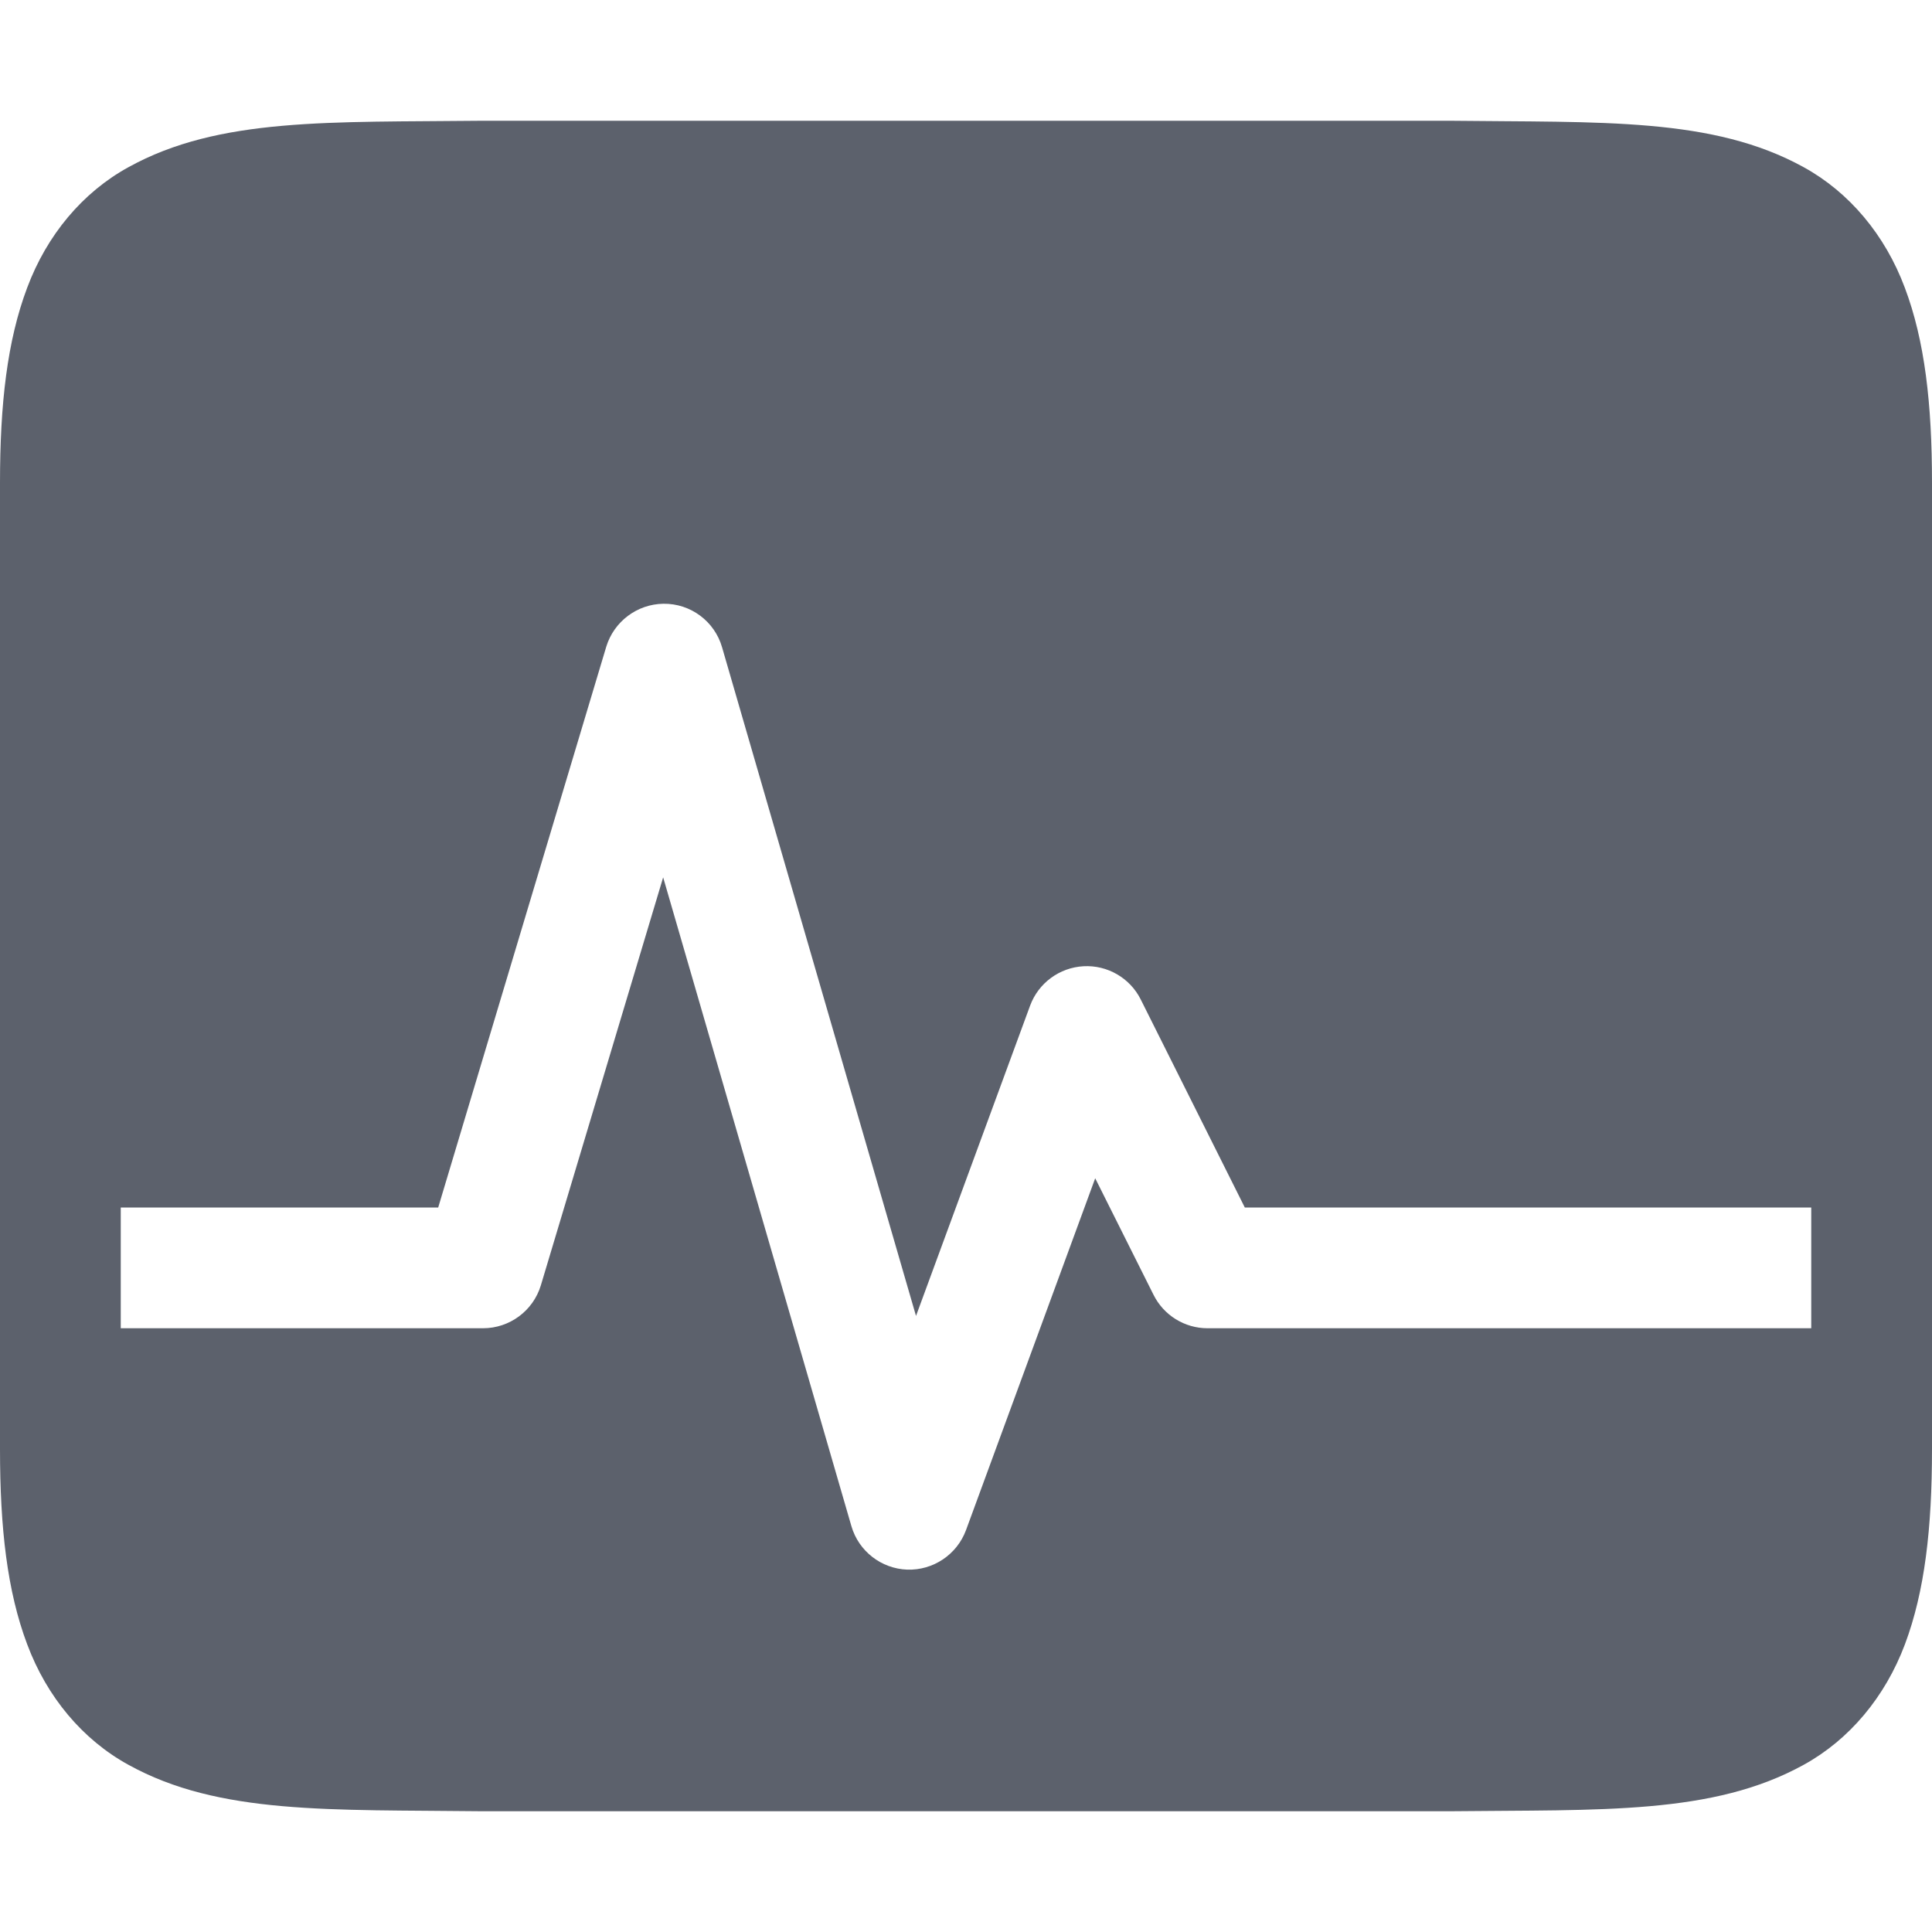 <svg xmlns="http://www.w3.org/2000/svg" style="isolation:isolate" width="16" height="16" viewBox="0 0 16 16">
 <defs>
  <clipPath id="_clipPath_TipidOruu1mdBu9SfhXAwlfZG1KDqQKX">
   <rect width="16" height="16"/>
  </clipPath>
 </defs>
 <g clip-path="url(#_clipPath_TipidOruu1mdBu9SfhXAwlfZG1KDqQKX)">
  <rect fill="#5c616c" width="4.625" height="3.594" x="17.09" y="-.09" transform="matrix(1,0,0,1,0,0)"/>
  <path fill="#5c616c" d="M 3.994 1 C 2.736 1.014 1.815 0.969 1.063 1.385 C 0.686 1.592 0.389 1.944 0.225 2.383 C 0.06 2.821 0 3.342 0 4 L 0 12 C 0 12.658 0.06 13.179 0.225 13.617 C 0.389 14.056 0.686 14.408 1.063 14.615 C 1.815 15.031 2.736 14.985 3.994 15 L 3.998 15 L 12.002 15 L 12.006 15 C 13.264 14.986 14.185 15.031 14.938 14.615 C 15.314 14.408 15.611 14.056 15.776 13.617 C 15.94 13.179 16 12.658 16 12 L 16 4 C 16 3.342 15.94 2.821 15.775 2.383 C 15.611 1.944 15.314 1.592 14.938 1.385 C 14.185 0.969 13.264 1.015 12.006 1 L 12.002 1 L 3.998 1 L 3.994 1 Z M 5.494 5 C 5.719 4.997 5.918 5.145 5.98 5.361 L 7.586 10.898 L 8.531 8.328 C 8.6 8.141 8.774 8.013 8.973 8.002 C 9.171 7.991 9.358 8.099 9.447 8.277 L 10.309 10 L 14.5 10 L 15 10 L 15 11 L 14.5 11 L 10 11 C 9.81 11 9.637 10.892 9.553 10.723 L 9.07 9.758 L 8 12.672 C 7.925 12.874 7.729 13.006 7.513 12.999 C 7.298 12.991 7.111 12.846 7.051 12.639 L 5.492 7.266 L 4.479 10.645 C 4.415 10.856 4.22 11 4 11 L 1.5 11 L 1 11 L 1 10 L 1.5 10 L 3.629 10 L 5.021 5.355 C 5.085 5.147 5.276 5.003 5.494 5 L 5.494 5 Z"/>
 </g>
</svg>
